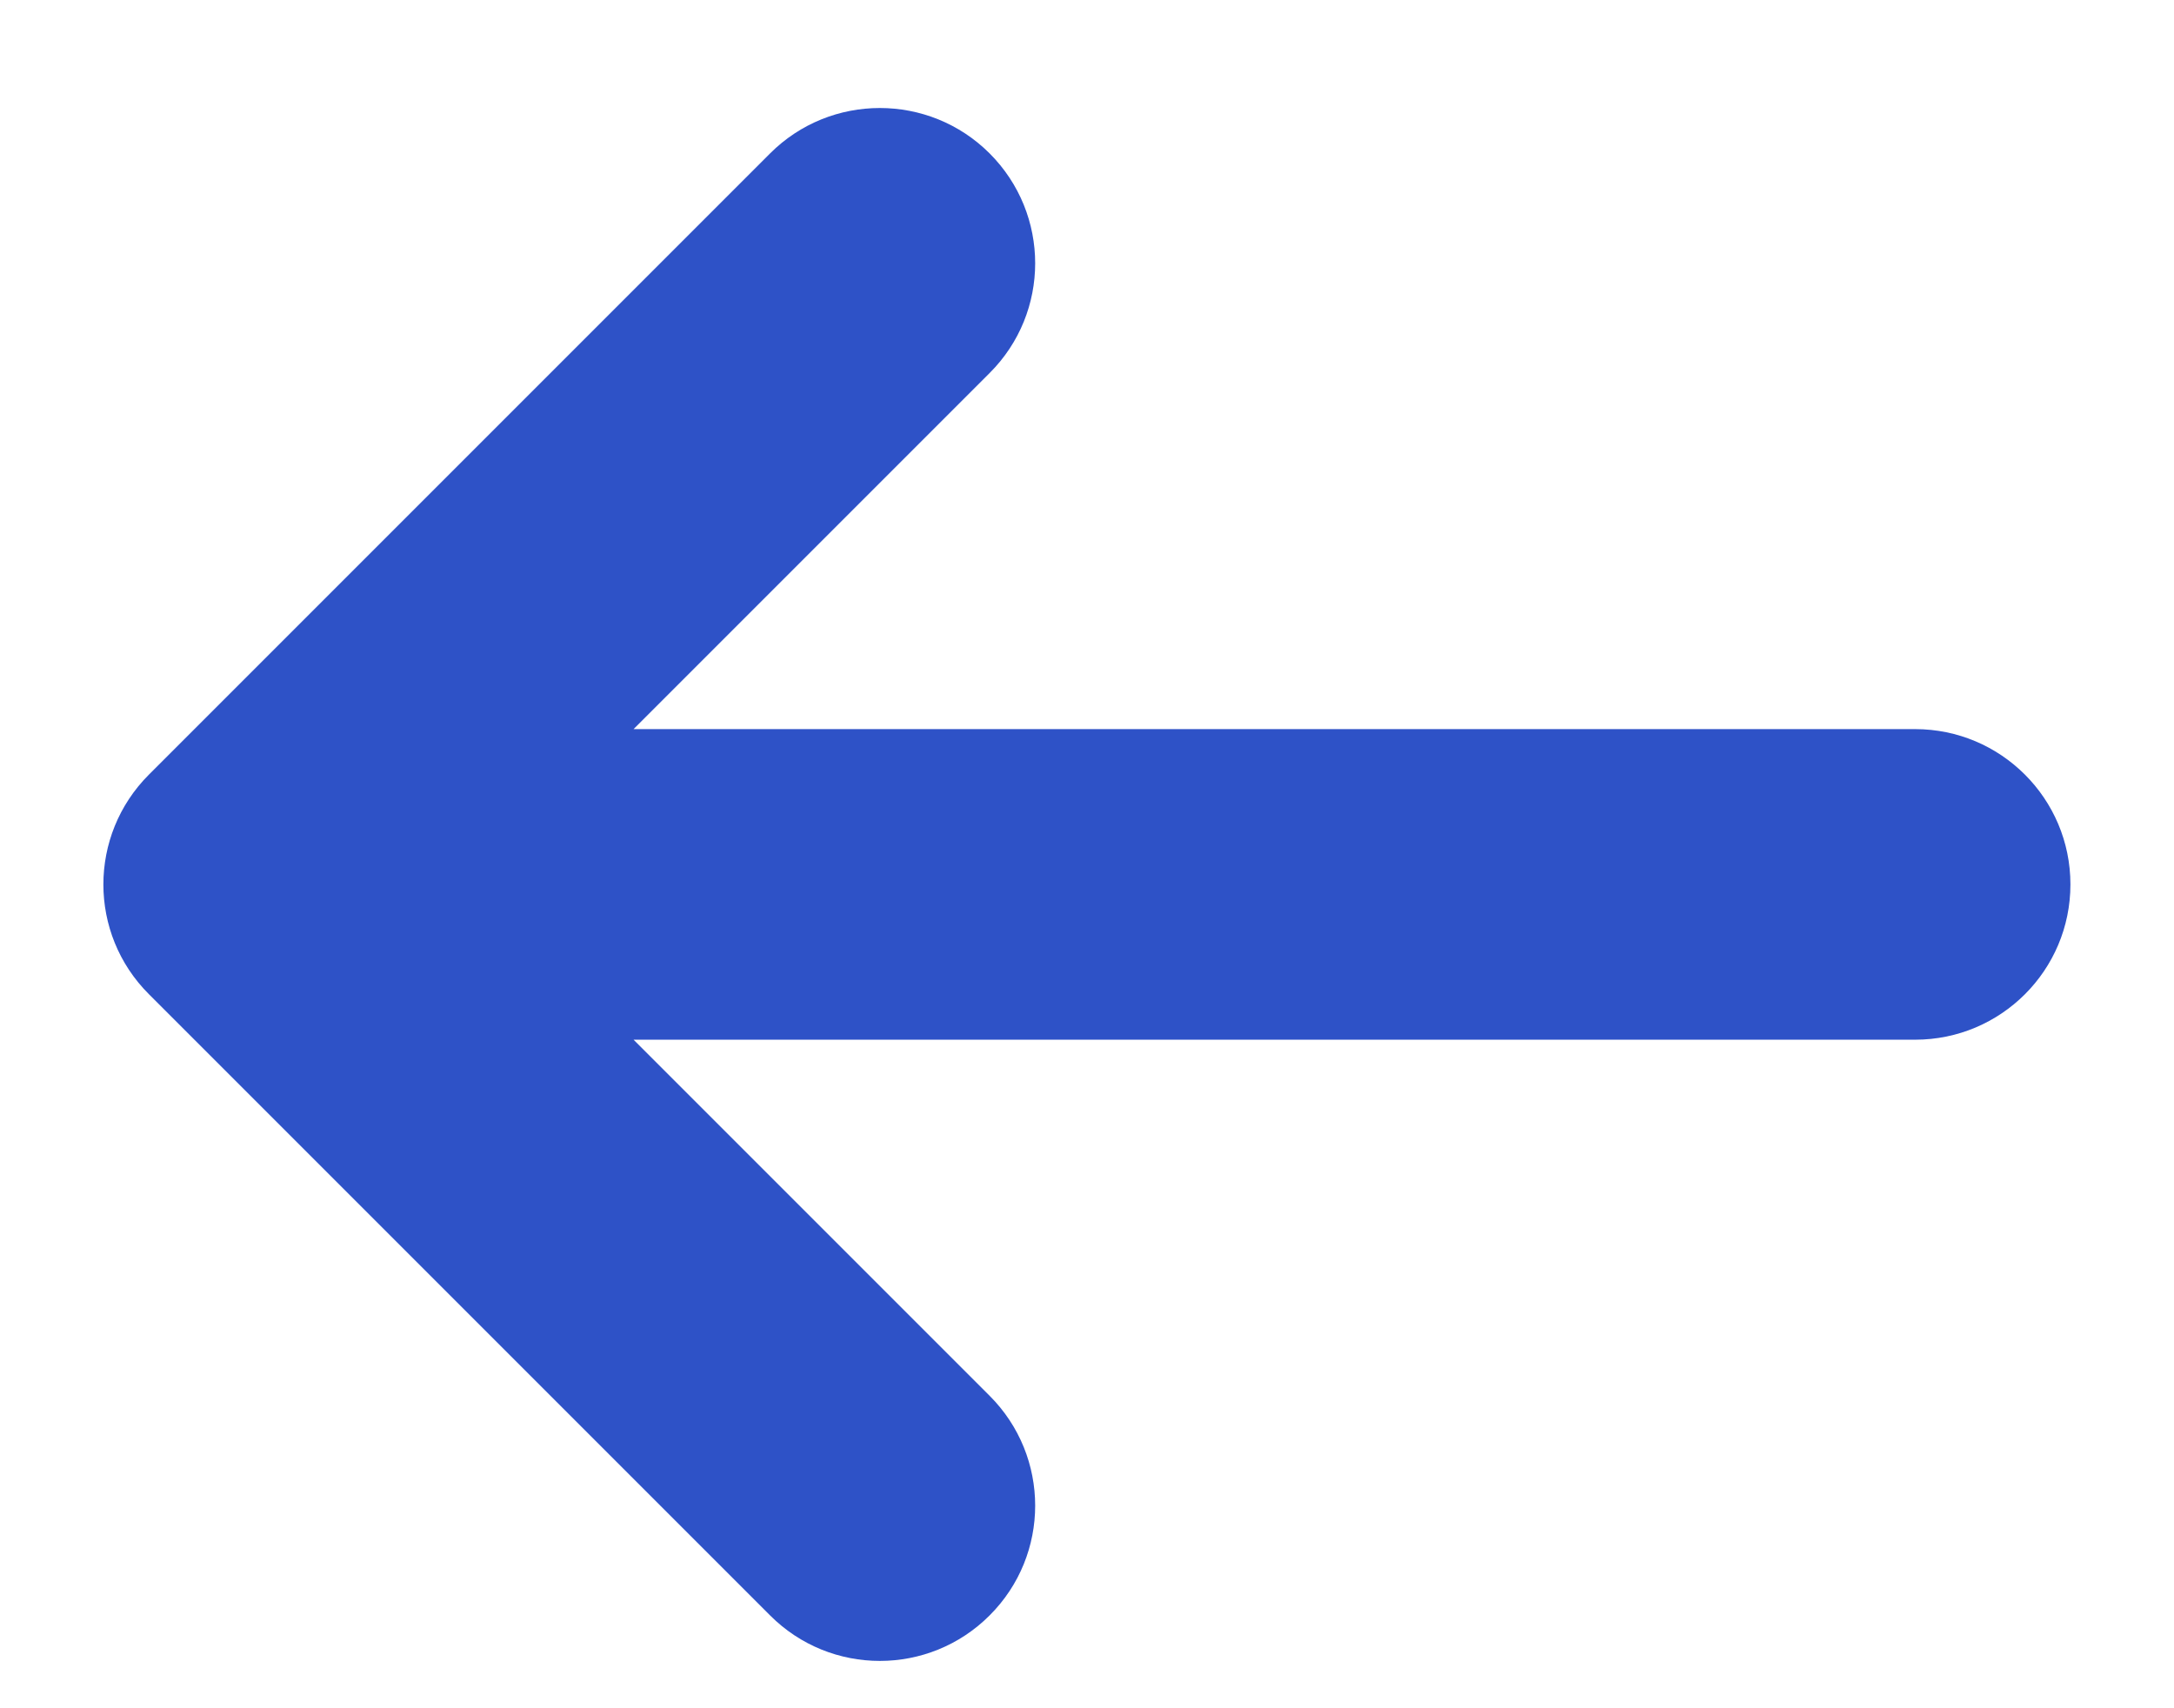 <svg width="14" height="11" viewBox="0 0 14 11" fill="none" xmlns="http://www.w3.org/2000/svg">
<path d="M4.959 0.988C5.349 0.598 5.983 0.598 6.373 0.988C6.764 1.379 6.764 2.012 6.373 2.402L4.08 4.695H12.333C12.885 4.695 13.333 5.143 13.333 5.695C13.333 6.248 12.885 6.695 12.333 6.695H4.08L6.373 8.988C6.764 9.379 6.764 10.012 6.373 10.402C5.983 10.793 5.349 10.793 4.959 10.402L0.959 6.402C0.568 6.012 0.568 5.379 0.959 4.988L4.959 0.988Z" fill="#2E52C7"/>
</svg>
